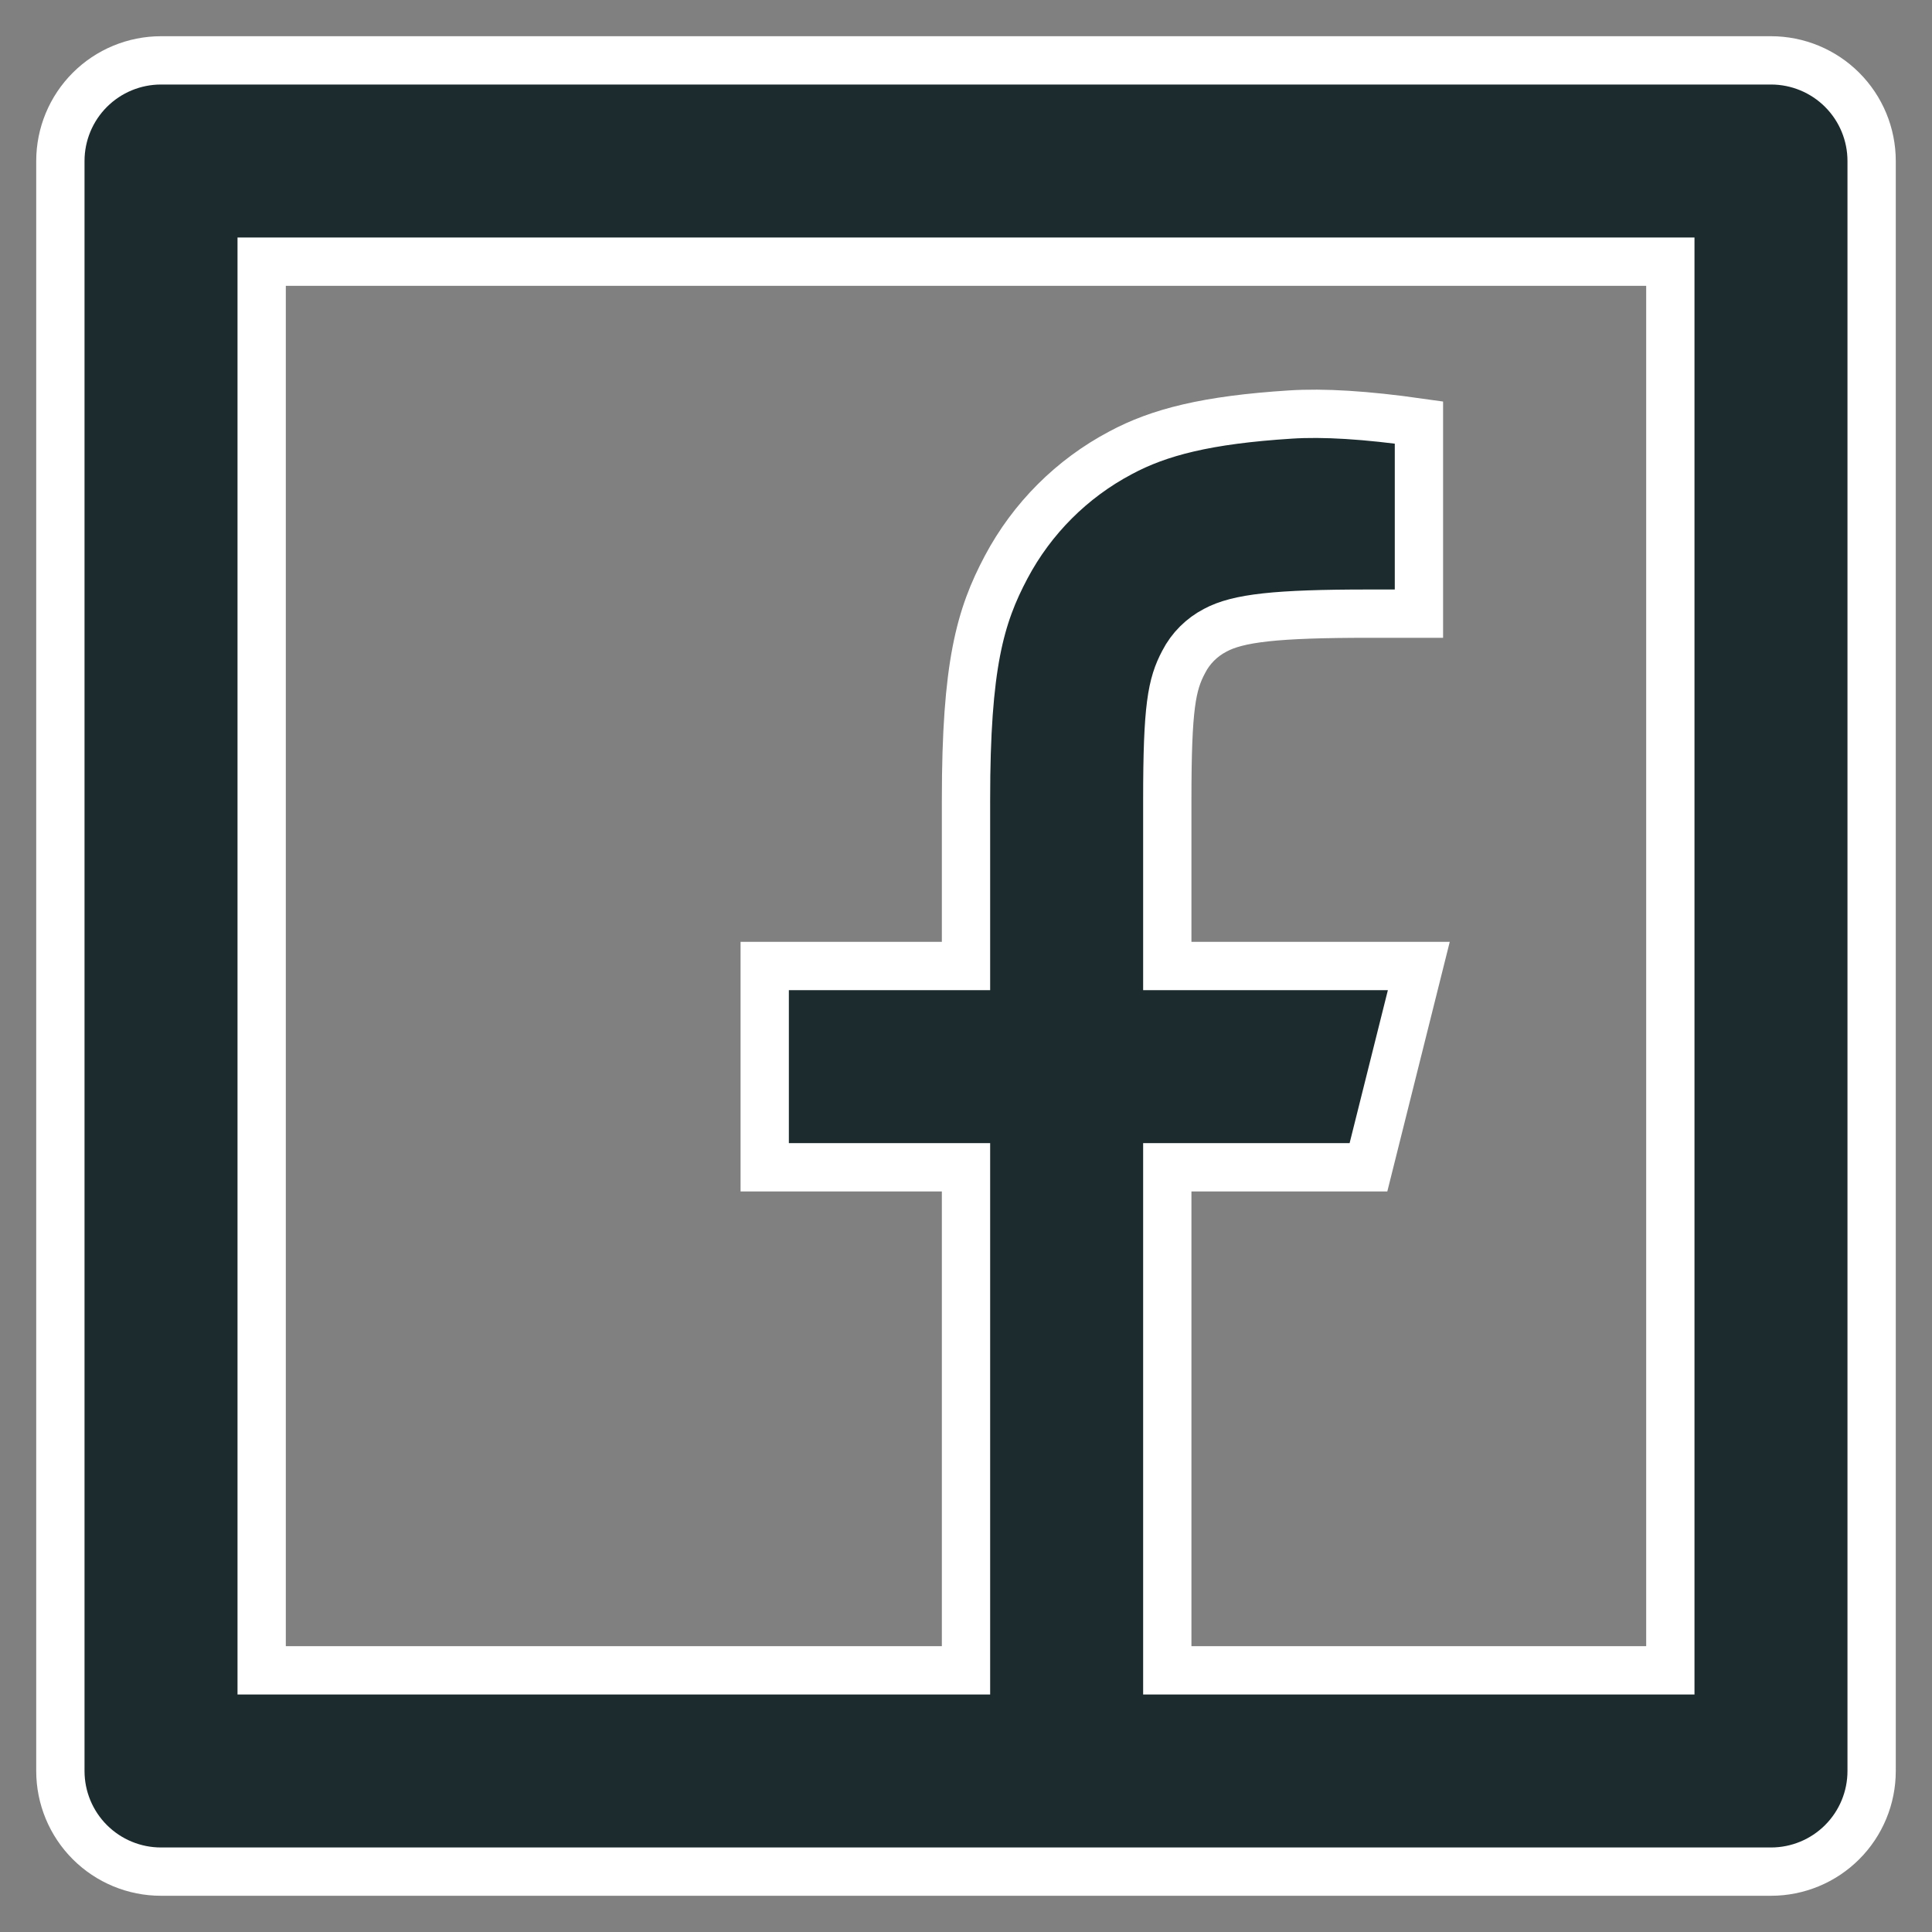 <svg width="16" height="16" viewBox="0 0 16 16" fill="none" xmlns="http://www.w3.org/2000/svg">
<rect x="0" y="0" width="16" height="16" fill="#808080" stroke="none"/>
<path d="M9.667 13.833H13.833V2.167H2.167V13.833H8V9.667H6.333V8H8V6.622C8 5.508 8.117 5.103 8.333 4.696C8.547 4.293 8.877 3.963 9.28 3.75C9.598 3.579 9.994 3.477 10.686 3.433C10.96 3.415 11.315 3.437 11.751 3.499V5.082H11.333C10.569 5.082 10.253 5.118 10.065 5.219C9.953 5.277 9.861 5.368 9.803 5.481C9.703 5.669 9.667 5.856 9.667 6.621V8H11.75L11.333 9.667H9.667V13.833ZM1.333 0.5H14.667C14.888 0.5 15.1 0.588 15.256 0.744C15.412 0.9 15.5 1.112 15.5 1.333V14.667C15.5 14.888 15.412 15.1 15.256 15.256C15.1 15.412 14.888 15.5 14.667 15.5H1.333C1.112 15.5 0.9 15.412 0.744 15.256C0.588 15.1 0.5 14.888 0.5 14.667V1.333C0.5 1.112 0.588 0.9 0.744 0.744C0.9 0.588 1.112 0.5 1.333 0.5Z" fill="#1C2C2E" stroke="white" stroke-width="0.4"/>
</svg>
